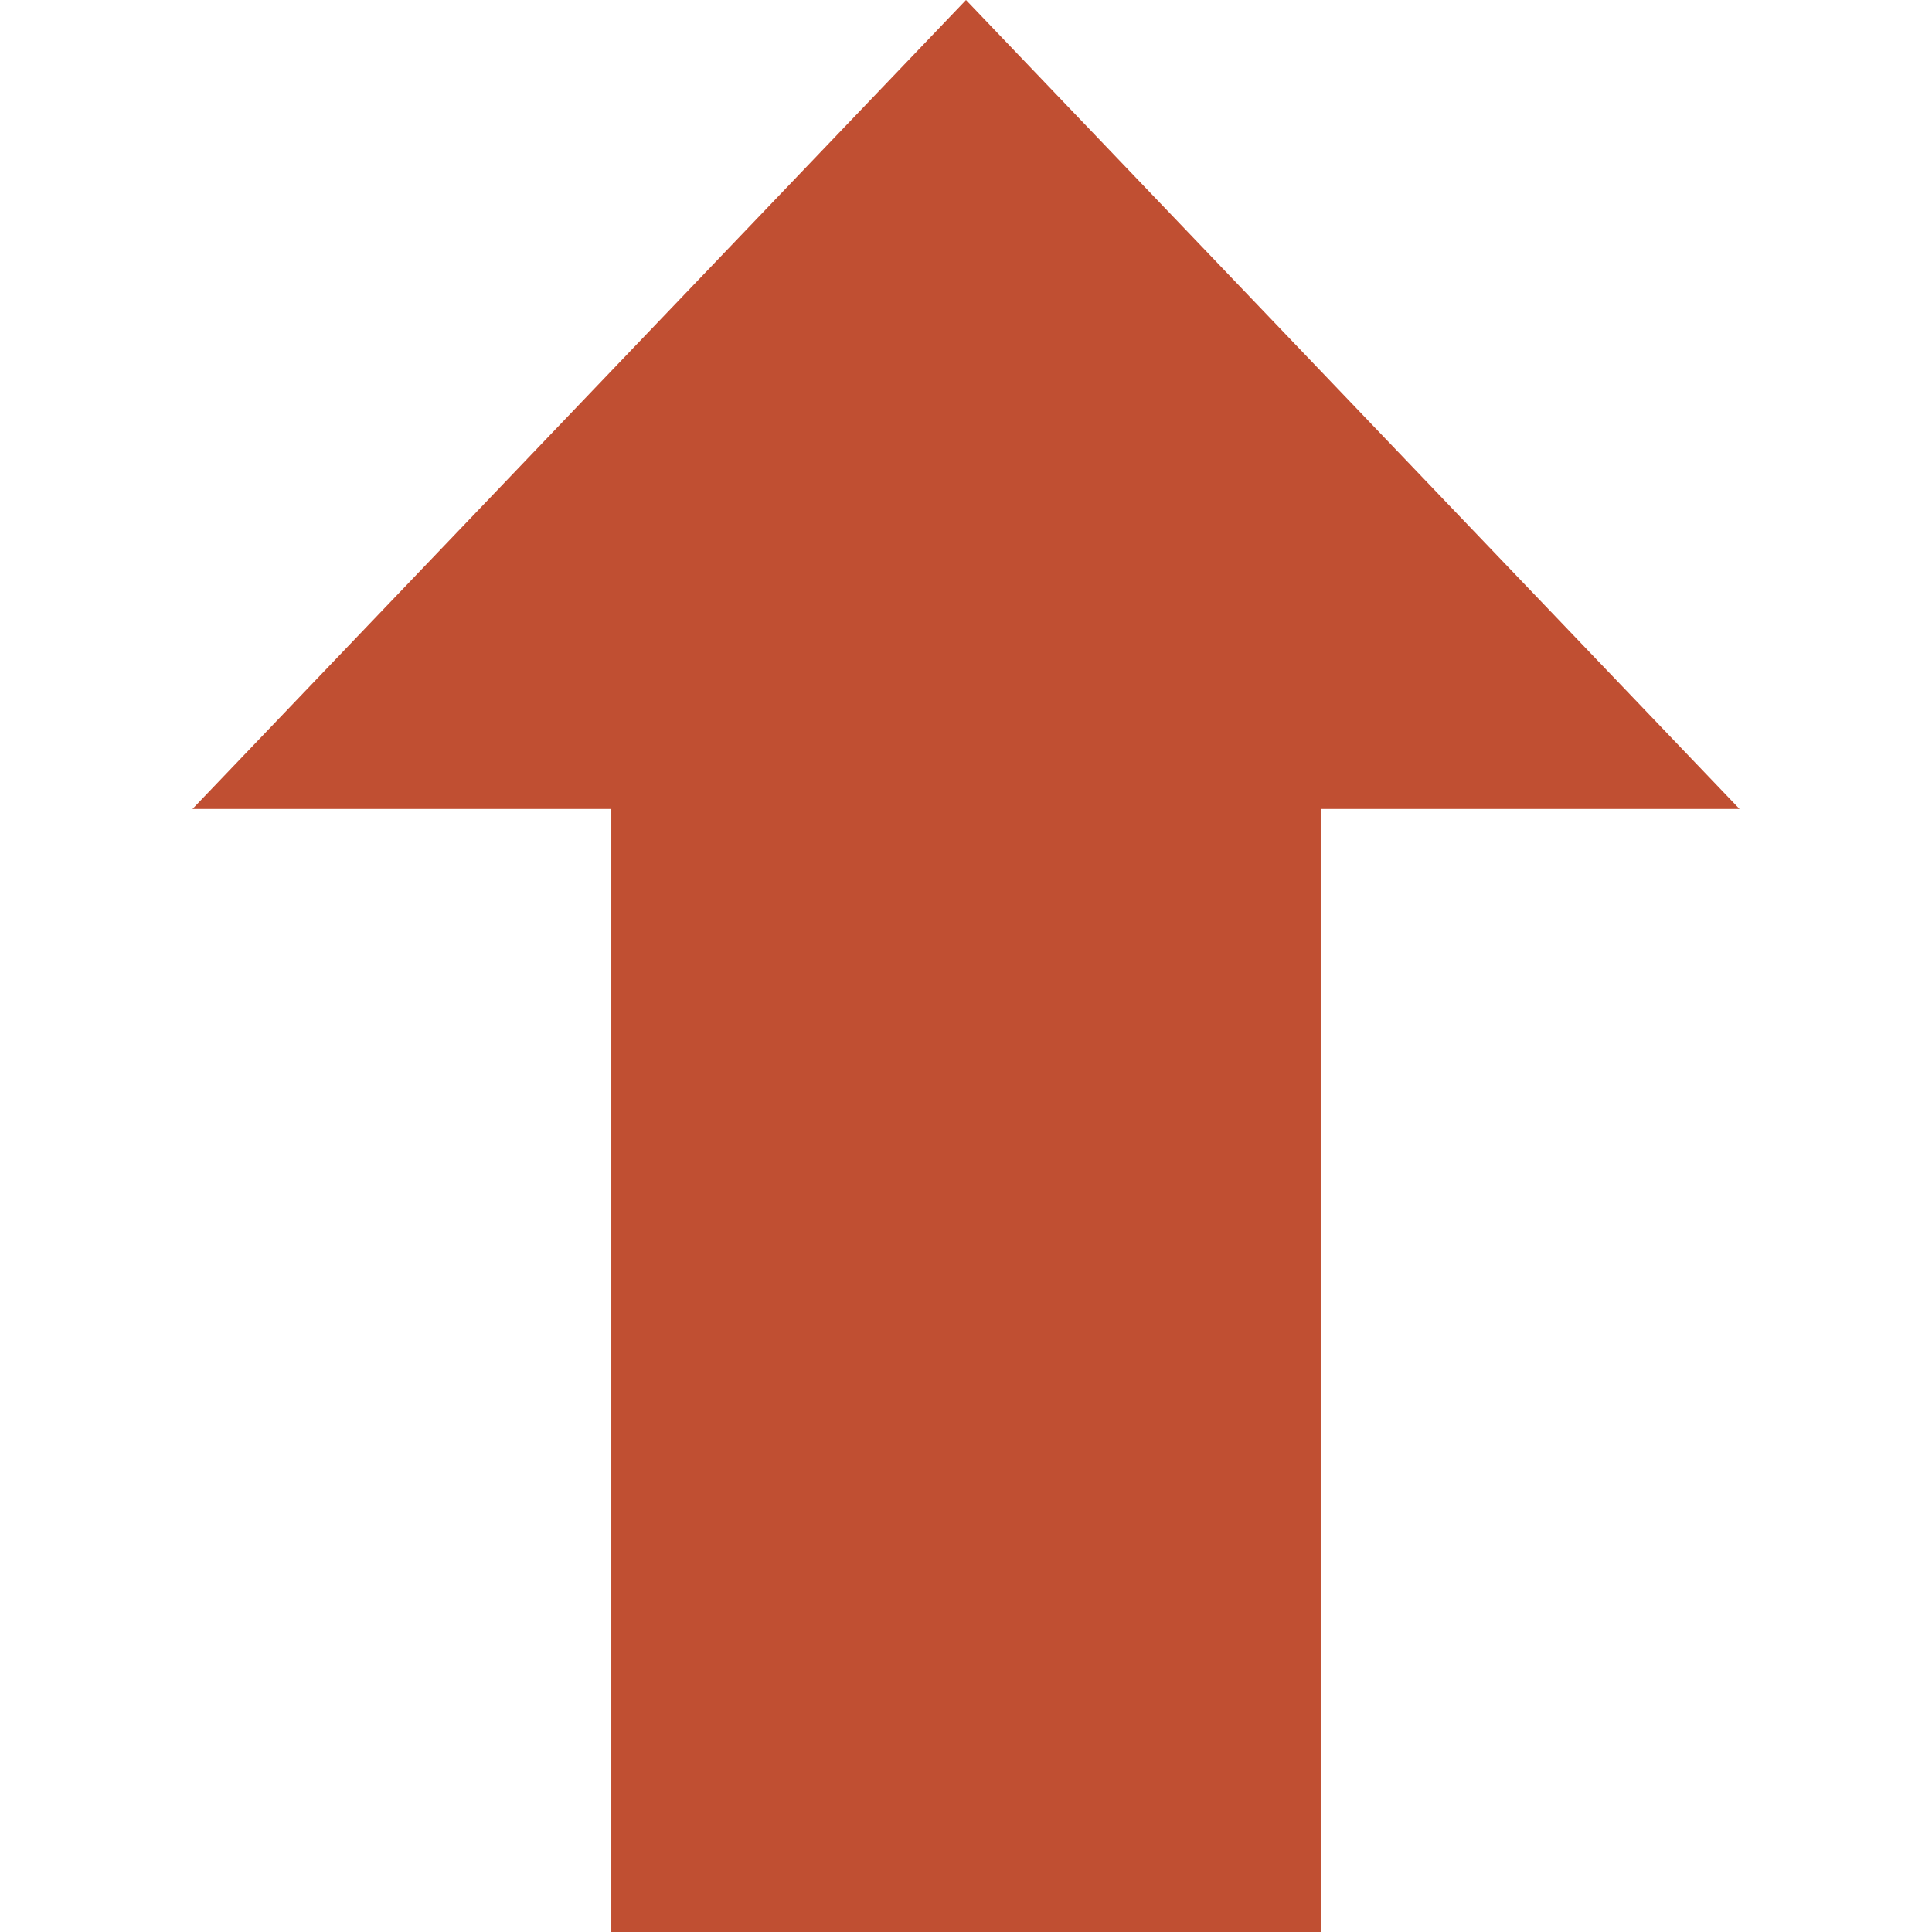 <svg width="32" height="32" viewBox="0 0 32 32" fill="none" xmlns="http://www.w3.org/2000/svg">
<path fill-rule="evenodd" clip-rule="evenodd" d="M21.875 32V13.399H28.812L16 0L3.188 13.399H10.125V32H21.875Z" fill="#C04F32"/>
</svg>

